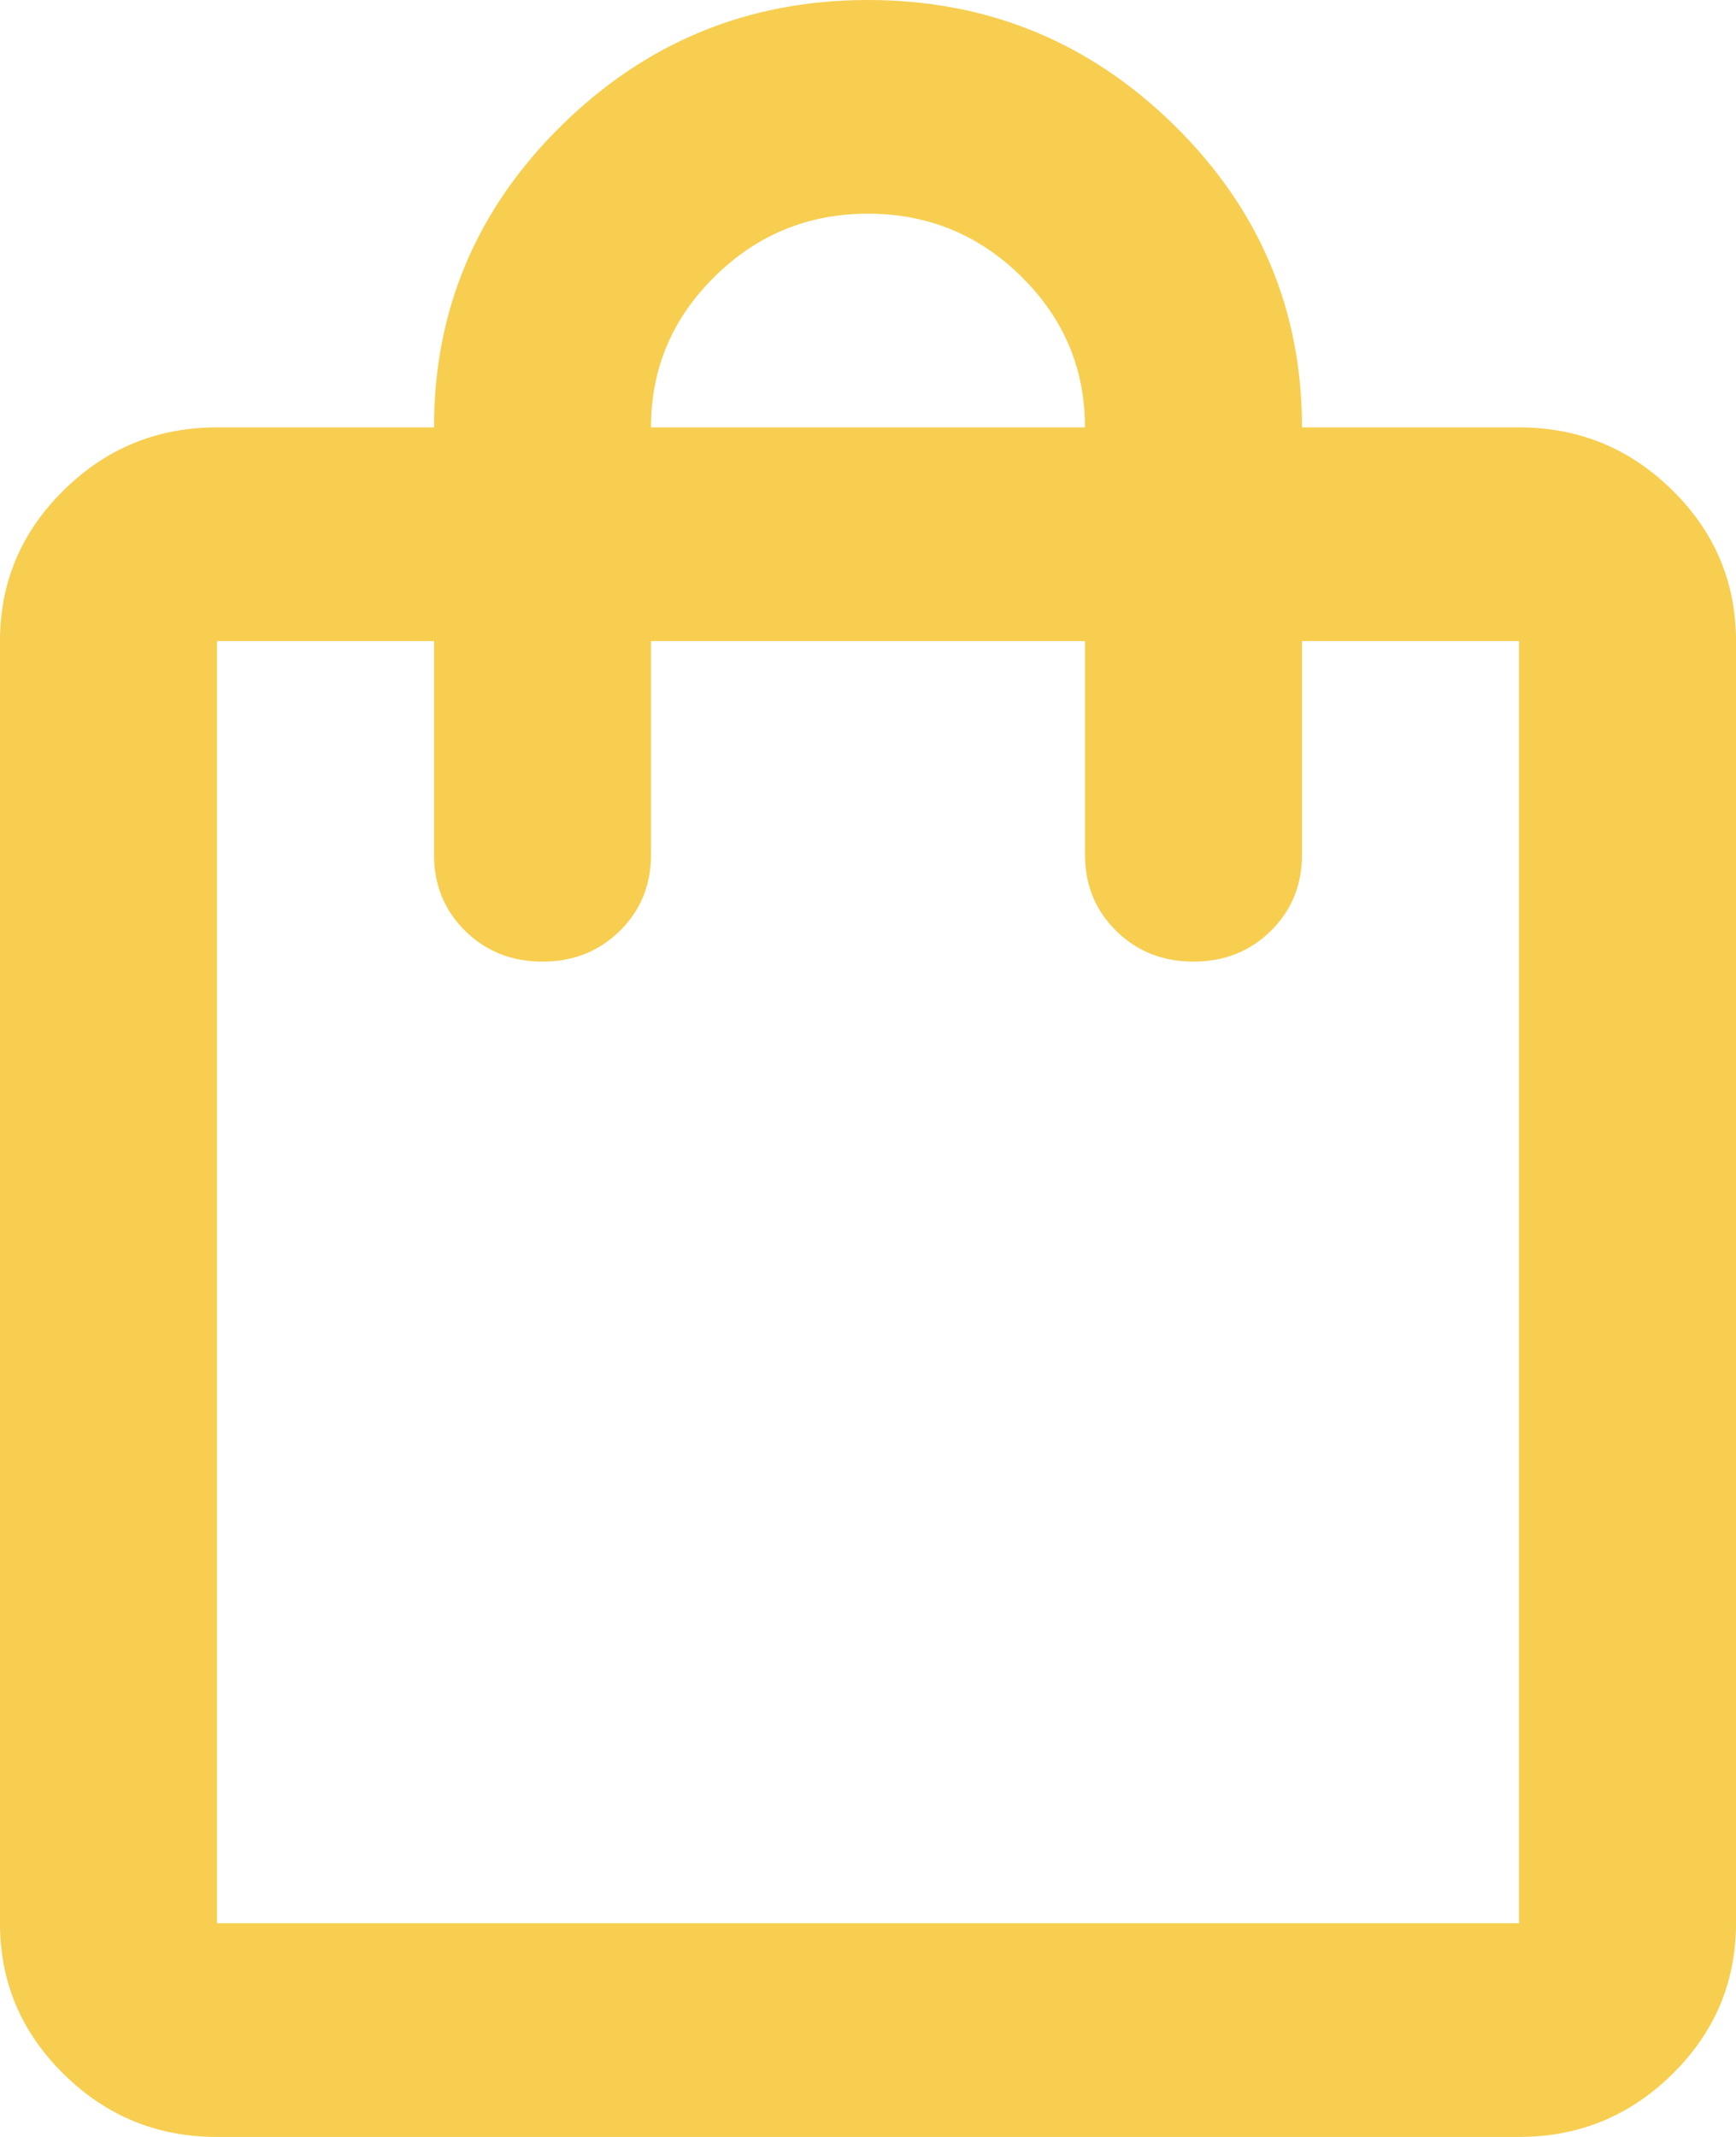 <svg width="26" height="32" viewBox="0 0 26 32" fill="none" xmlns="http://www.w3.org/2000/svg">
<path d="M3.25 32C2.356 32 1.591 31.687 0.955 31.06C0.318 30.433 0 29.68 0 28.8V9.6C0 8.72 0.318 7.967 0.955 7.34C1.591 6.713 2.356 6.4 3.25 6.4H6.5C6.5 4.64 7.136 3.133 8.409 1.88C9.682 0.627 11.213 0 13 0C14.787 0 16.318 0.627 17.591 1.88C18.863 3.133 19.5 4.64 19.5 6.4H22.75C23.644 6.4 24.409 6.713 25.045 7.34C25.682 7.967 26 8.72 26 9.6V28.8C26 29.68 25.682 30.433 25.045 31.06C24.409 31.687 23.644 32 22.75 32H3.25ZM3.25 28.8H22.75V9.6H19.5V12.8C19.5 13.253 19.344 13.633 19.033 13.94C18.721 14.247 18.335 14.4 17.875 14.4C17.415 14.4 17.029 14.247 16.717 13.94C16.406 13.633 16.25 13.253 16.25 12.8V9.6H9.75V12.8C9.75 13.253 9.594 13.633 9.283 13.94C8.971 14.247 8.585 14.4 8.125 14.4C7.665 14.4 7.279 14.247 6.967 13.94C6.656 13.633 6.5 13.253 6.5 12.8V9.6H3.25V28.8ZM9.75 6.4H16.25C16.25 5.52 15.932 4.767 15.295 4.14C14.659 3.513 13.894 3.2 13 3.2C12.106 3.2 11.341 3.513 10.705 4.14C10.068 4.767 9.75 5.52 9.75 6.4Z" fill="#F7CE50"/>
</svg>
